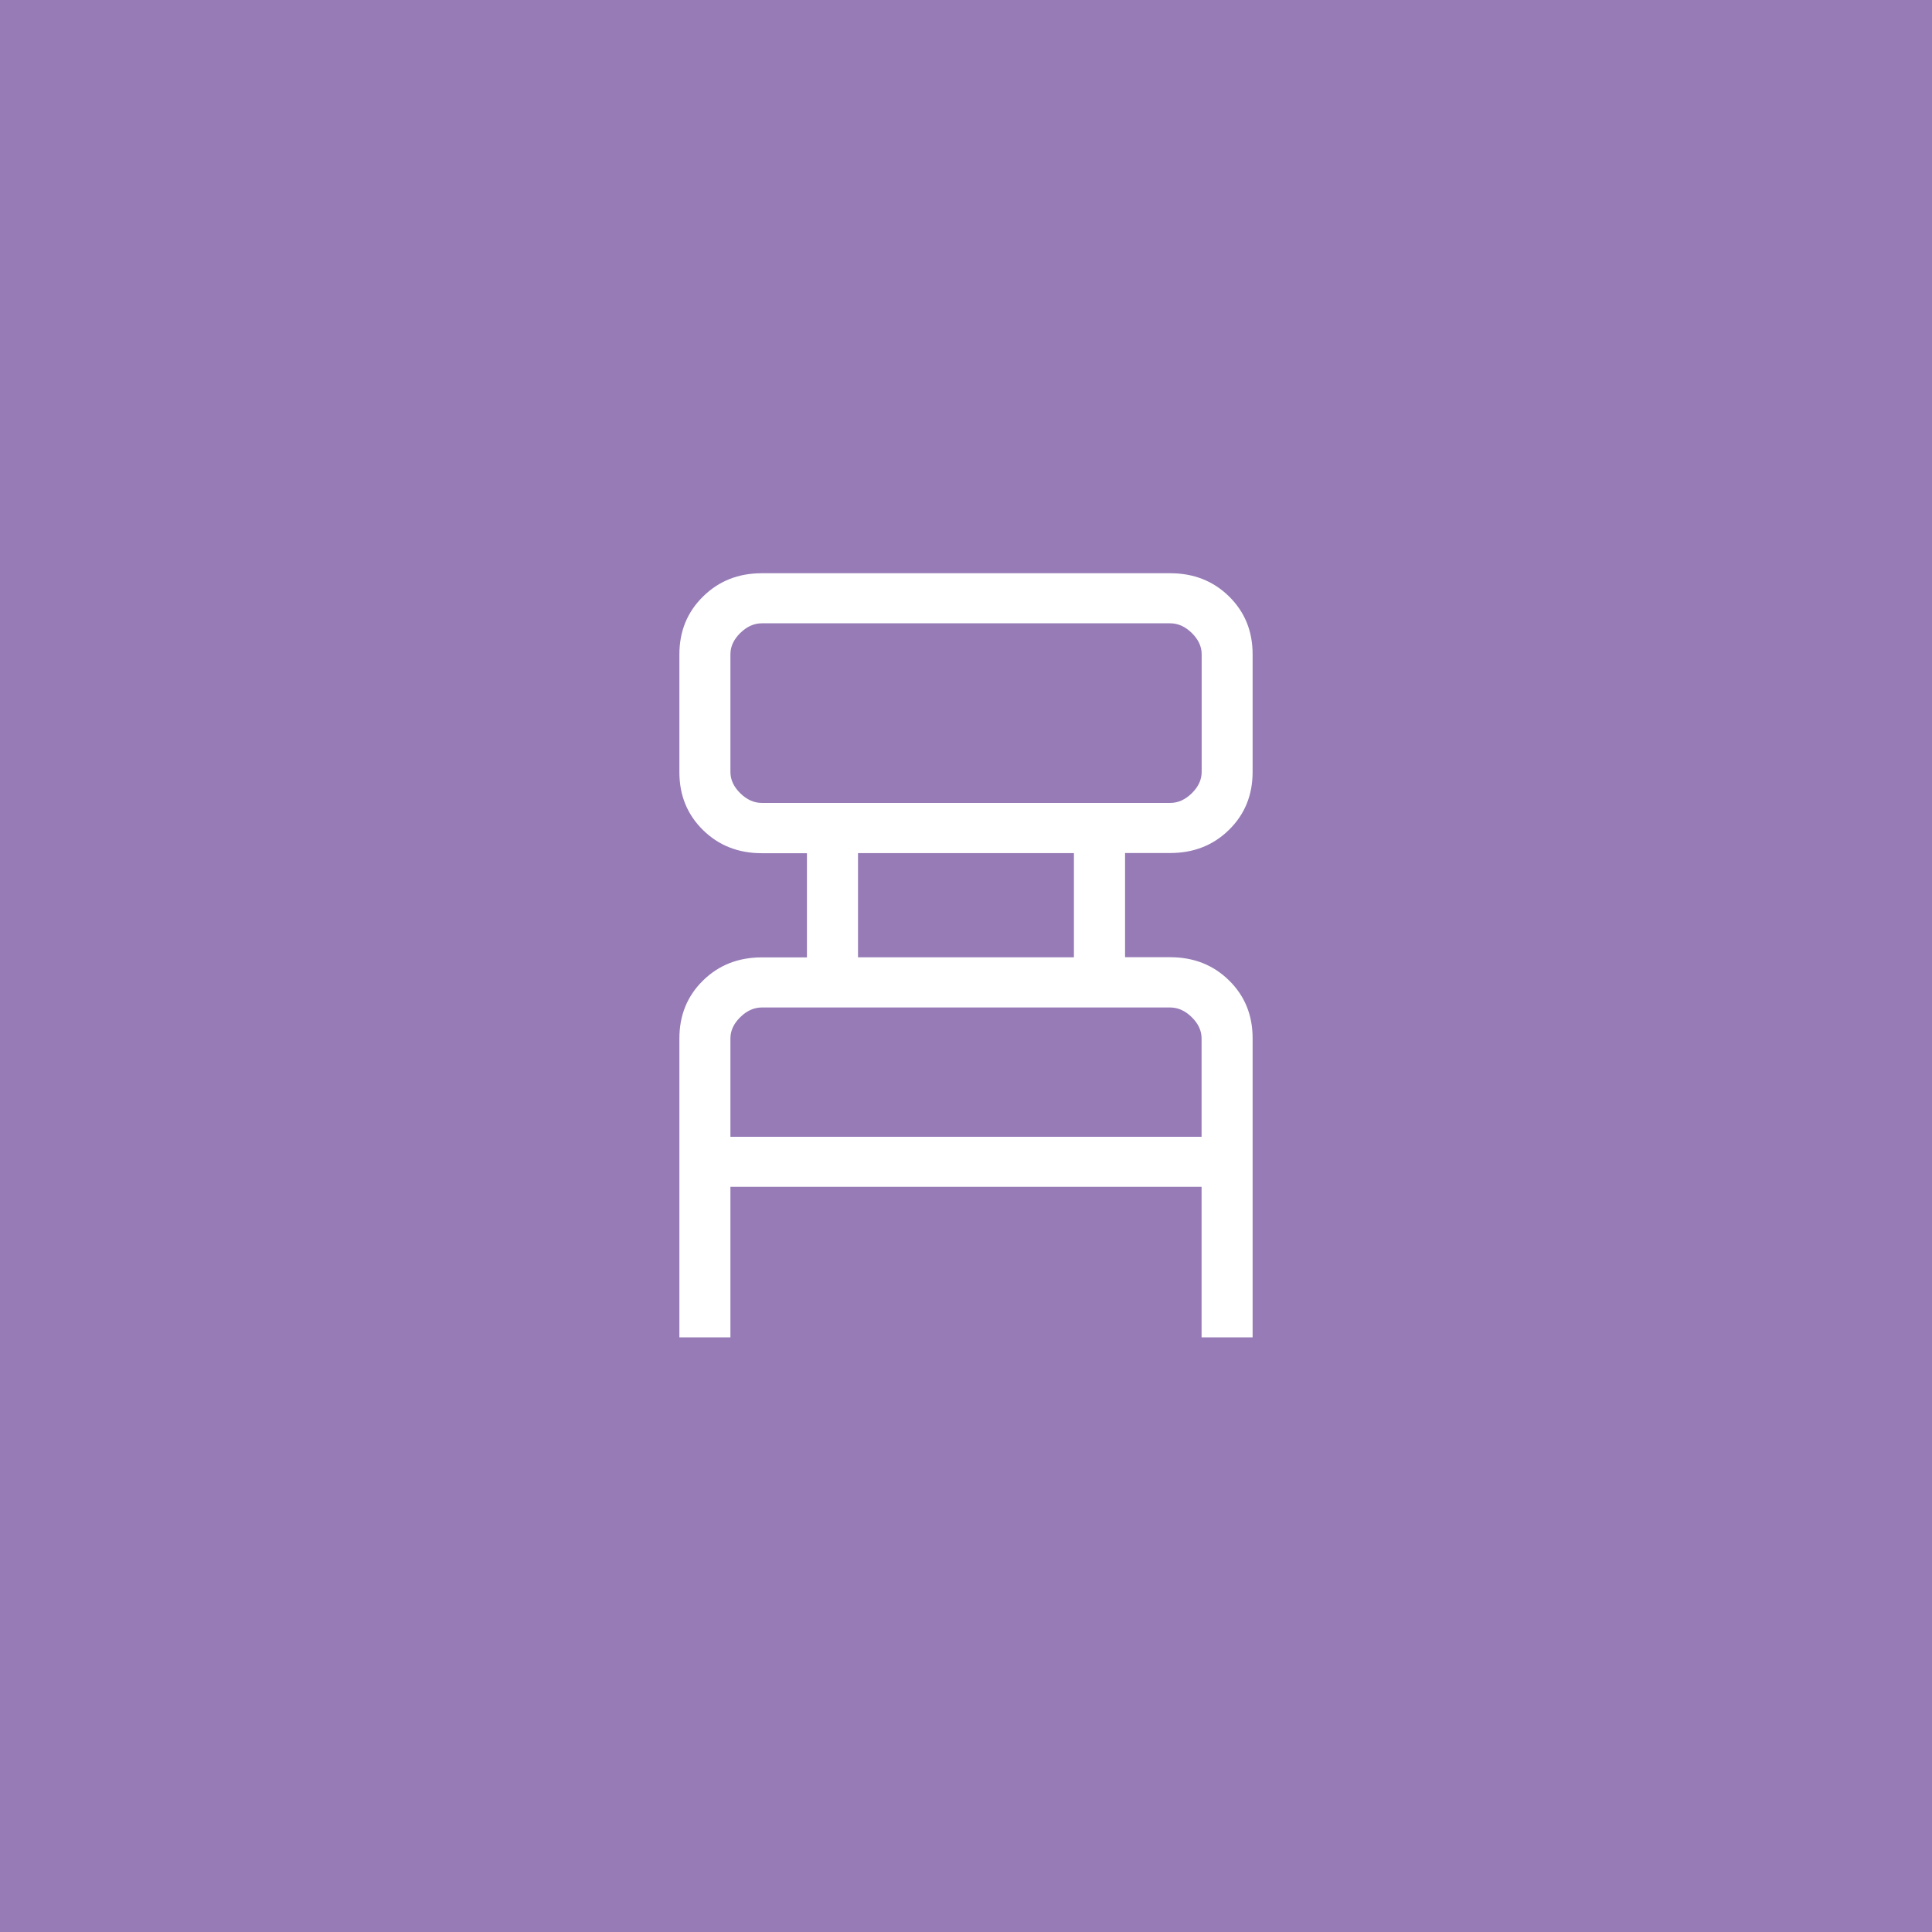 <svg width="91" height="91" viewBox="0 0 91 91" fill="none" xmlns="http://www.w3.org/2000/svg">
<rect width="91" height="91" fill="#967BB6"/>
<g clip-path="url(#clip0_3801_2085)">
<mask id="mask0_3801_2085" style="mask-type:luminance" maskUnits="userSpaceOnUse" x="29" y="23" width="32" height="44">
<path d="M60.868 23H29V66.219H60.868V23Z" fill="white"/>
</mask>
<g mask="url(#mask0_3801_2085)">
<path d="M34.404 53.545H56.596V48.91C56.596 48.546 56.44 48.212 56.132 47.91C55.824 47.607 55.485 47.454 55.115 47.454H35.885C35.515 47.454 35.176 47.607 34.868 47.91C34.56 48.212 34.404 48.546 34.404 48.91V53.545ZM40.413 45.09H50.583V40.183H40.413V45.09ZM35.885 37.819H55.119C55.489 37.819 55.828 37.665 56.136 37.363C56.444 37.06 56.6 36.727 56.6 36.363V30.815C56.6 30.451 56.444 30.118 56.136 29.815C55.828 29.513 55.489 29.359 55.119 29.359H35.885C35.515 29.359 35.176 29.513 34.868 29.815C34.56 30.118 34.404 30.451 34.404 30.815V36.363C34.404 36.727 34.56 37.06 34.868 37.363C35.176 37.665 35.515 37.819 35.885 37.819ZM32 63V48.91C32 47.822 32.37 46.914 33.111 46.186C33.851 45.458 34.775 45.094 35.881 45.094H38.008V40.187H35.881C34.775 40.187 33.851 39.823 33.111 39.095C32.37 38.367 32 37.459 32 36.372V30.824C32 29.736 32.37 28.829 33.111 28.101C33.856 27.364 34.779 27 35.885 27H55.119C56.225 27 57.149 27.364 57.889 28.092C58.63 28.82 59 29.728 59 30.815V36.363C59 37.45 58.63 38.358 57.889 39.086C57.149 39.814 56.225 40.178 55.119 40.178H52.992V45.086H55.119C56.225 45.086 57.149 45.45 57.889 46.178C58.63 46.906 59 47.813 59 48.901V62.991H56.596V55.9H34.404V62.991H32V63Z" fill="white"/>
</g>
</g>
<defs>
<clipPath id="clip0_3801_2085">
<rect width="31.868" height="43.219" fill="white" transform="translate(29 23)"/>
</clipPath>
</defs>
</svg>
